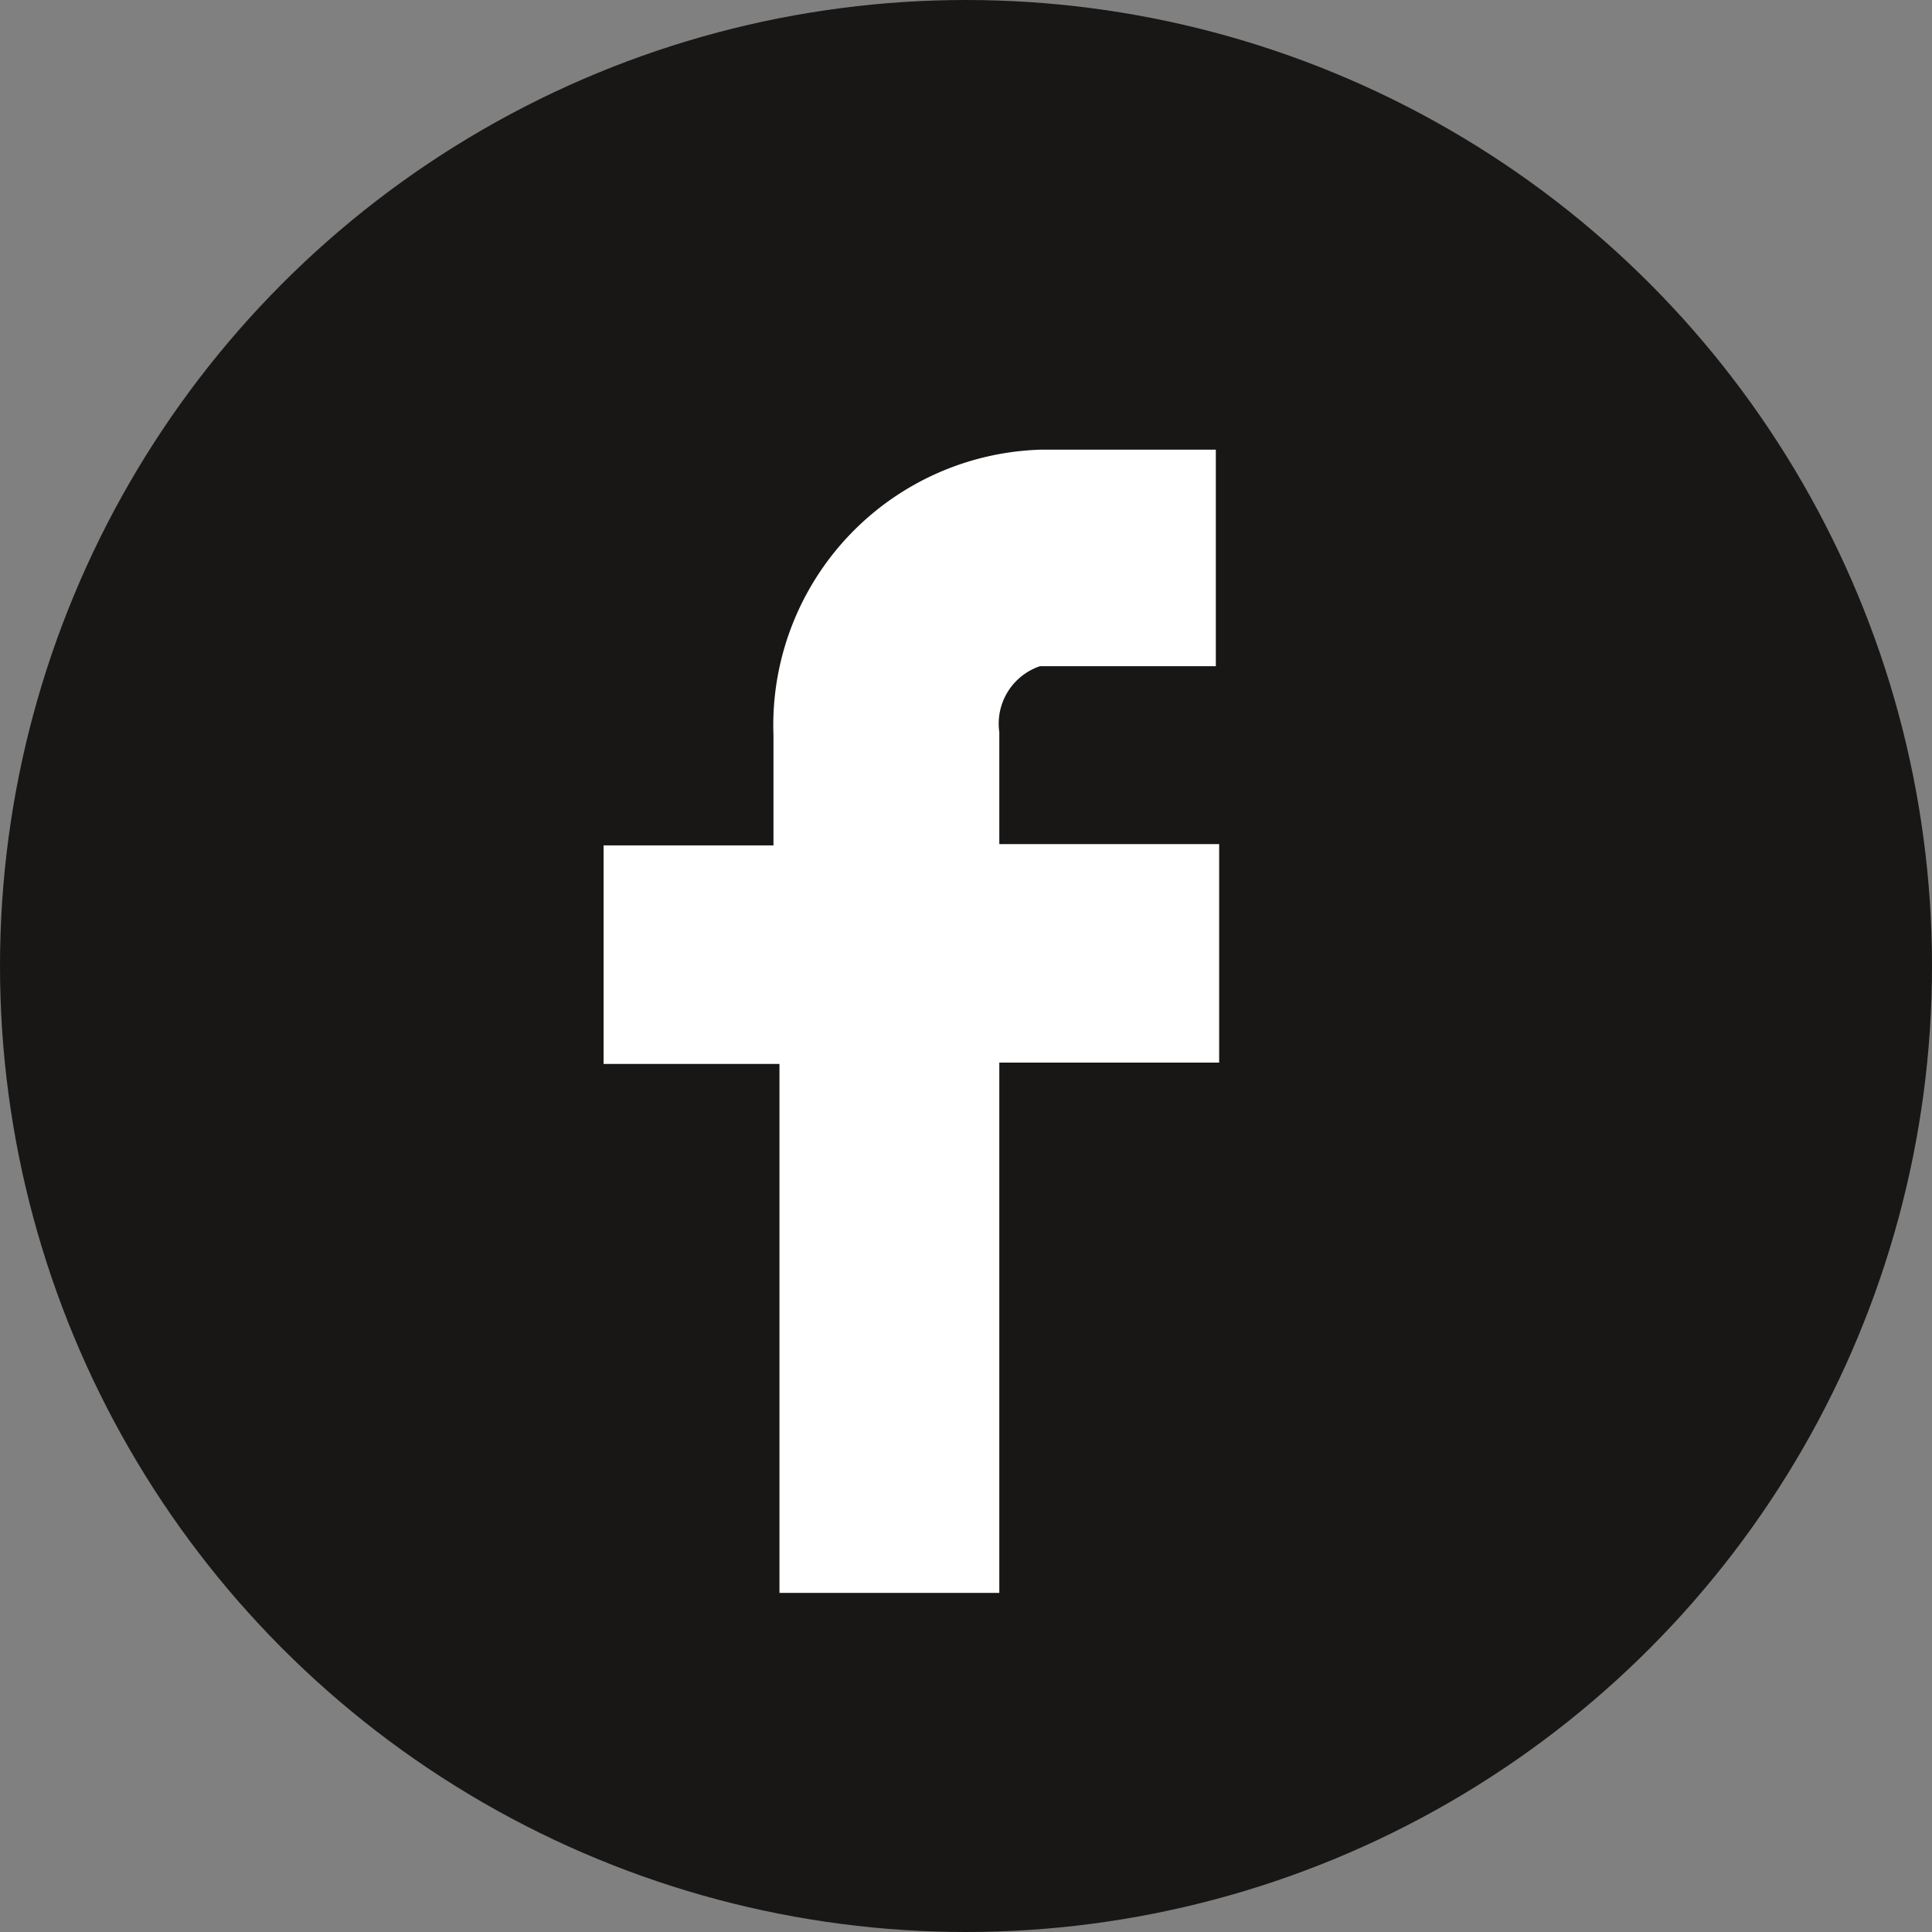 <svg id="Layer_1" data-name="Layer 1" xmlns="http://www.w3.org/2000/svg" viewBox="0 0 29 29"><rect x="0" y="0" width="29" height="29" fill="#808080" stroke="none"/><defs><style>.cls-1{fill:#181716;}.cls-2{fill:#fff;}</style></defs><title>fb_r</title><circle class="cls-1" cx="14.5" cy="14.5" r="14.5"/><path class="cls-2" d="M169.55,238.25h2.64V235h-2.64a4.14,4.14,0,0,0-4,4.29v1.65H163v3.28h2.64v7.94h3.3V244.2h3.3v-3.28h-3.3v-1.68A0.91,0.91,0,0,1,169.55,238.25Z" transform="translate(-153.94 -228.25)"/></svg>